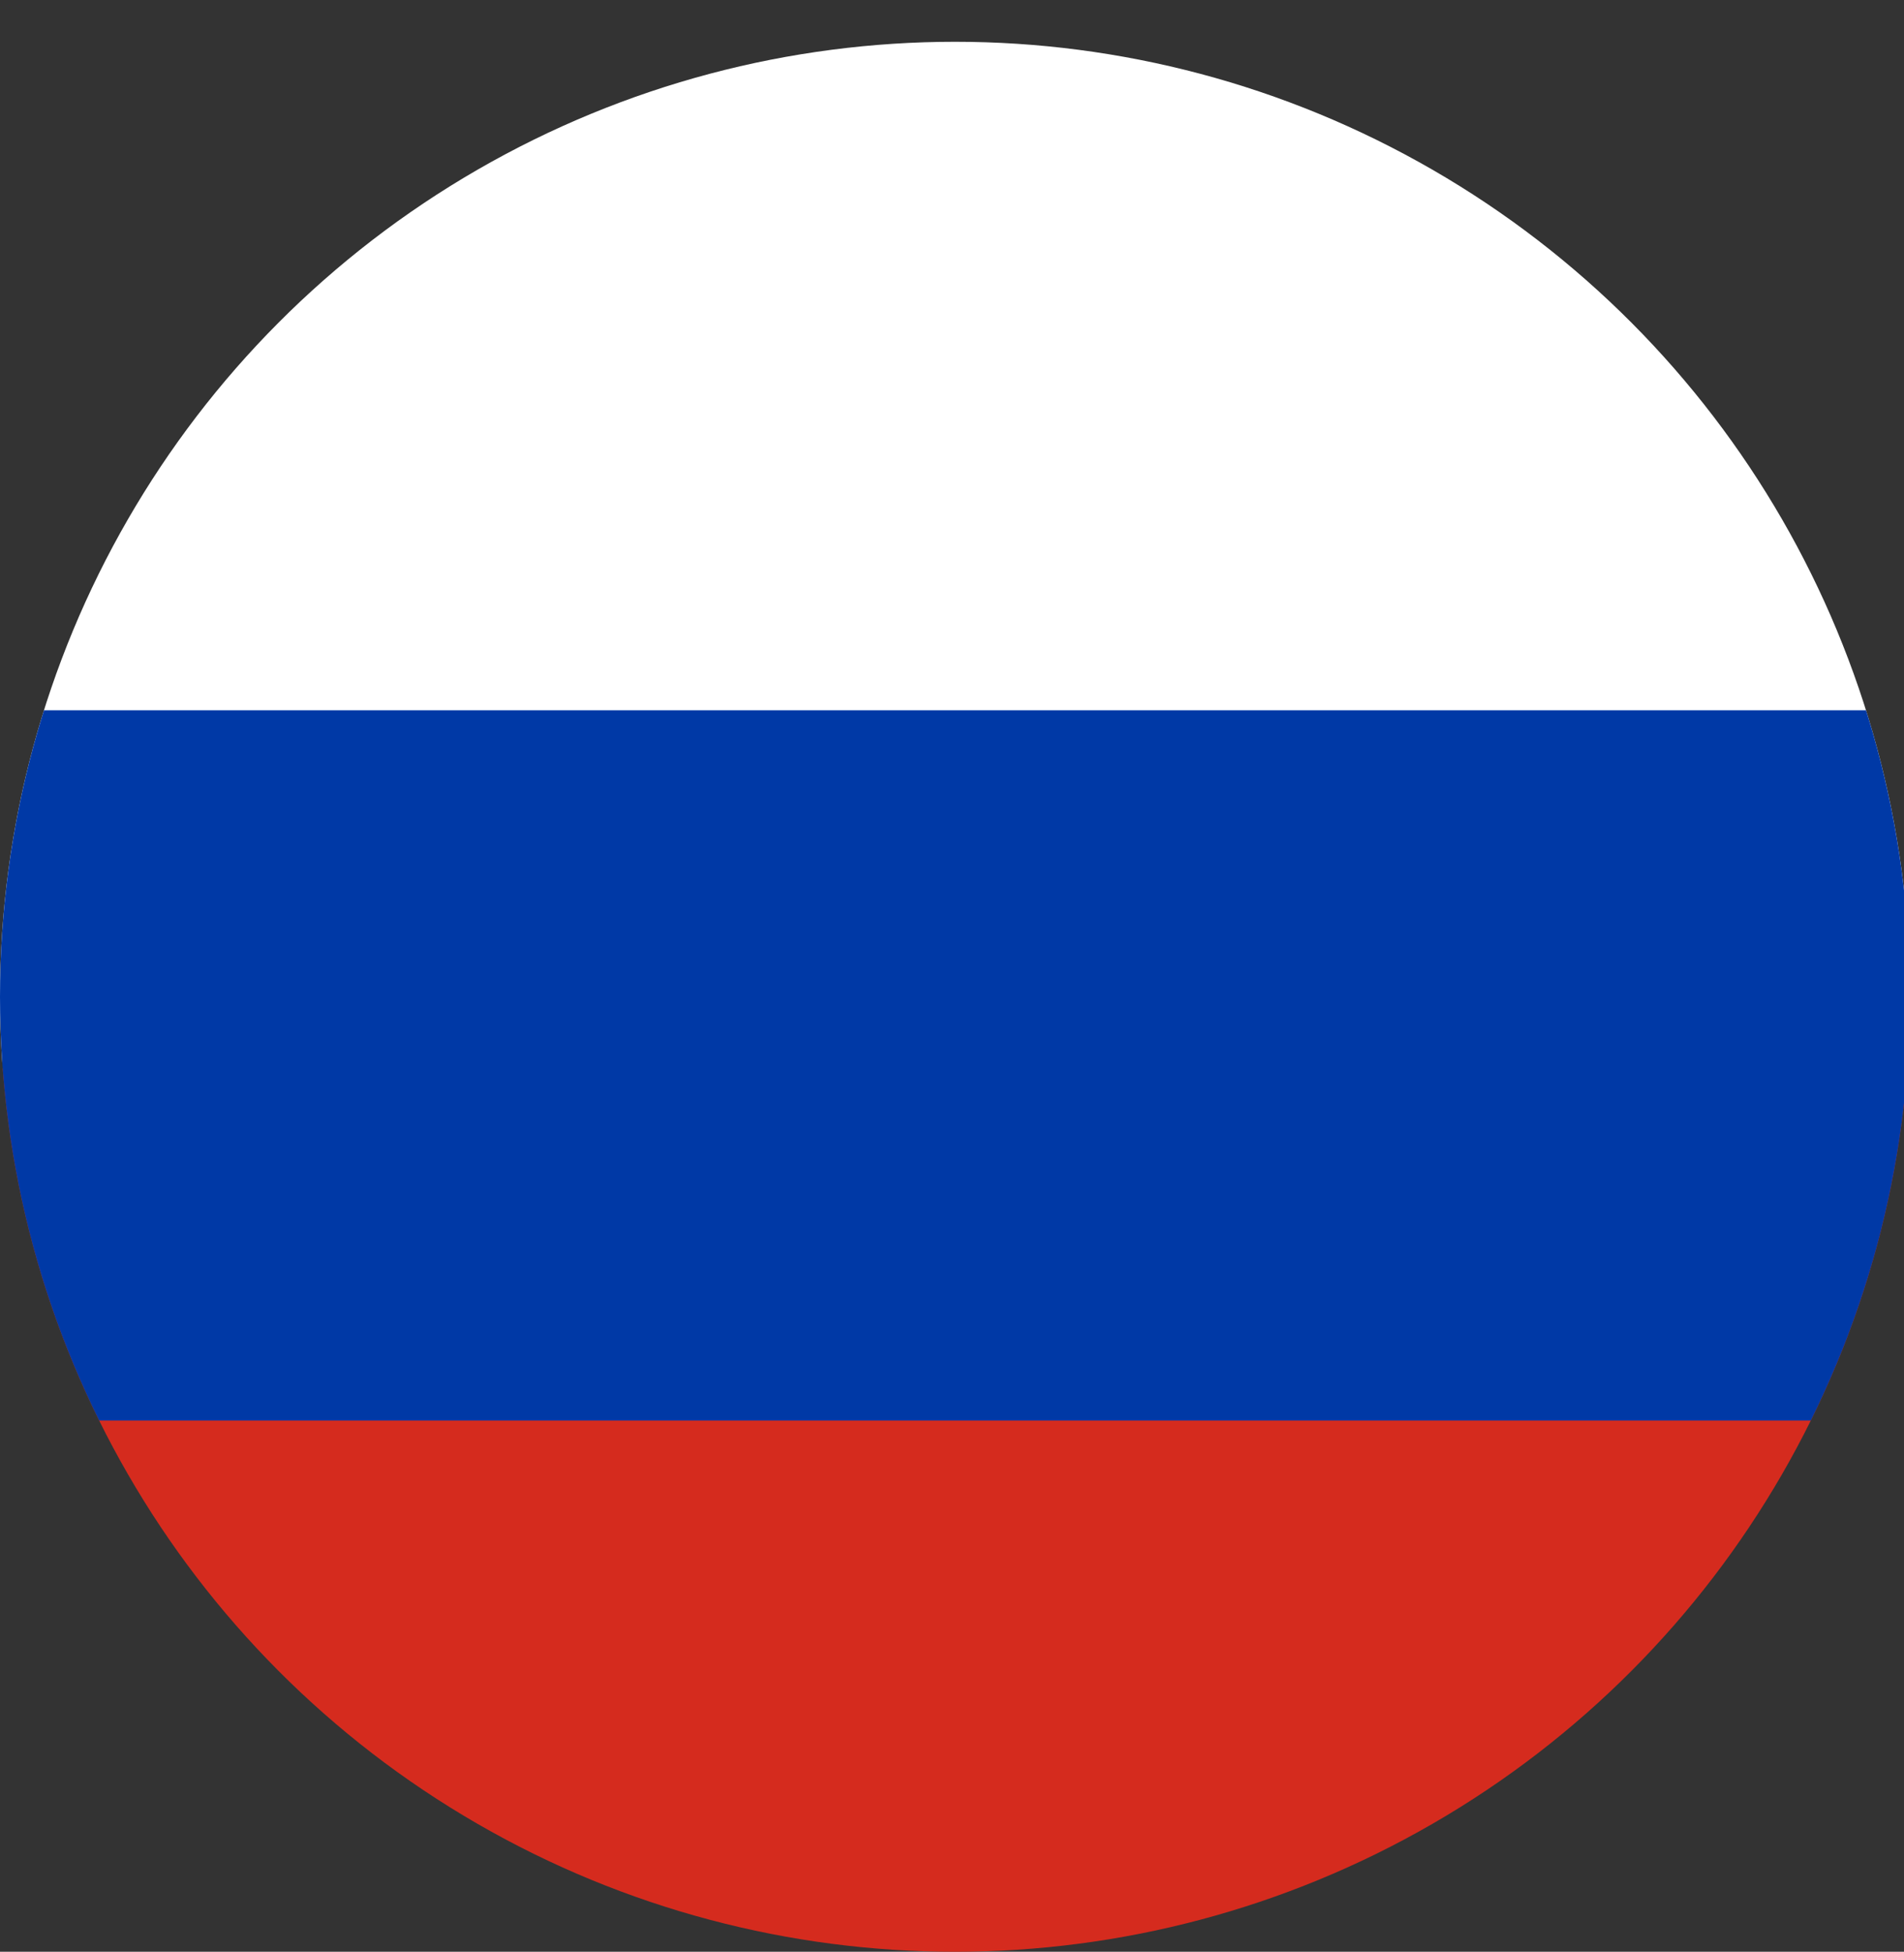 <?xml version="1.0" encoding="utf-8"?>
<!-- Generator: Adobe Illustrator 21.1.0, SVG Export Plug-In . SVG Version: 6.00 Build 0)  -->
<svg version="1.1" id="Layer_1" xmlns="http://www.w3.org/2000/svg" xmlns:xlink="http://www.w3.org/1999/xlink" x="0px" y="0px"
	 viewBox="0 0 31.9 32.7" style="enable-background:new 0 0 31.9 32.7;" xml:space="preserve">
<rect x="0" y="0" width="31.9" height="32.7" fill="#333333" stroke="none"/>
<style type="text/css">
	.st0{clip-path:url(#SVGID_2_);fill:#FFFFFF;}
	.st1{clip-path:url(#SVGID_4_);fill:#D52B1E;}
	.st2{clip-path:url(#SVGID_6_);fill:#0039A6;}
</style>
<g>
	<g>
		<defs>
			<circle id="SVGID_1_" cx="16" cy="16.7" r="16"/>
		</defs>
		<clipPath id="SVGID_2_">
			<use xlink:href="#SVGID_1_"  style="overflow:visible;"/>
		</clipPath>
		<rect x="-10" class="st0" width="53.5" height="17.8"/>
	</g>
	<g>
		<defs>
			<circle id="SVGID_3_" cx="16" cy="16.7" r="16"/>
		</defs>
		<clipPath id="SVGID_4_">
			<use xlink:href="#SVGID_3_"  style="overflow:visible;"/>
		</clipPath>
		<rect x="-10" y="17.9" class="st1" width="53.5" height="17.8"/>
	</g>
	<g>
		<defs>
			<circle id="SVGID_5_" cx="16" cy="16.7" r="16"/>
		</defs>
		<clipPath id="SVGID_6_">
			<use xlink:href="#SVGID_5_"  style="overflow:visible;"/>
		</clipPath>
		<rect x="-10" y="11.9" class="st2" width="53.5" height="11.9"/>
	</g>
</g>
</svg>
